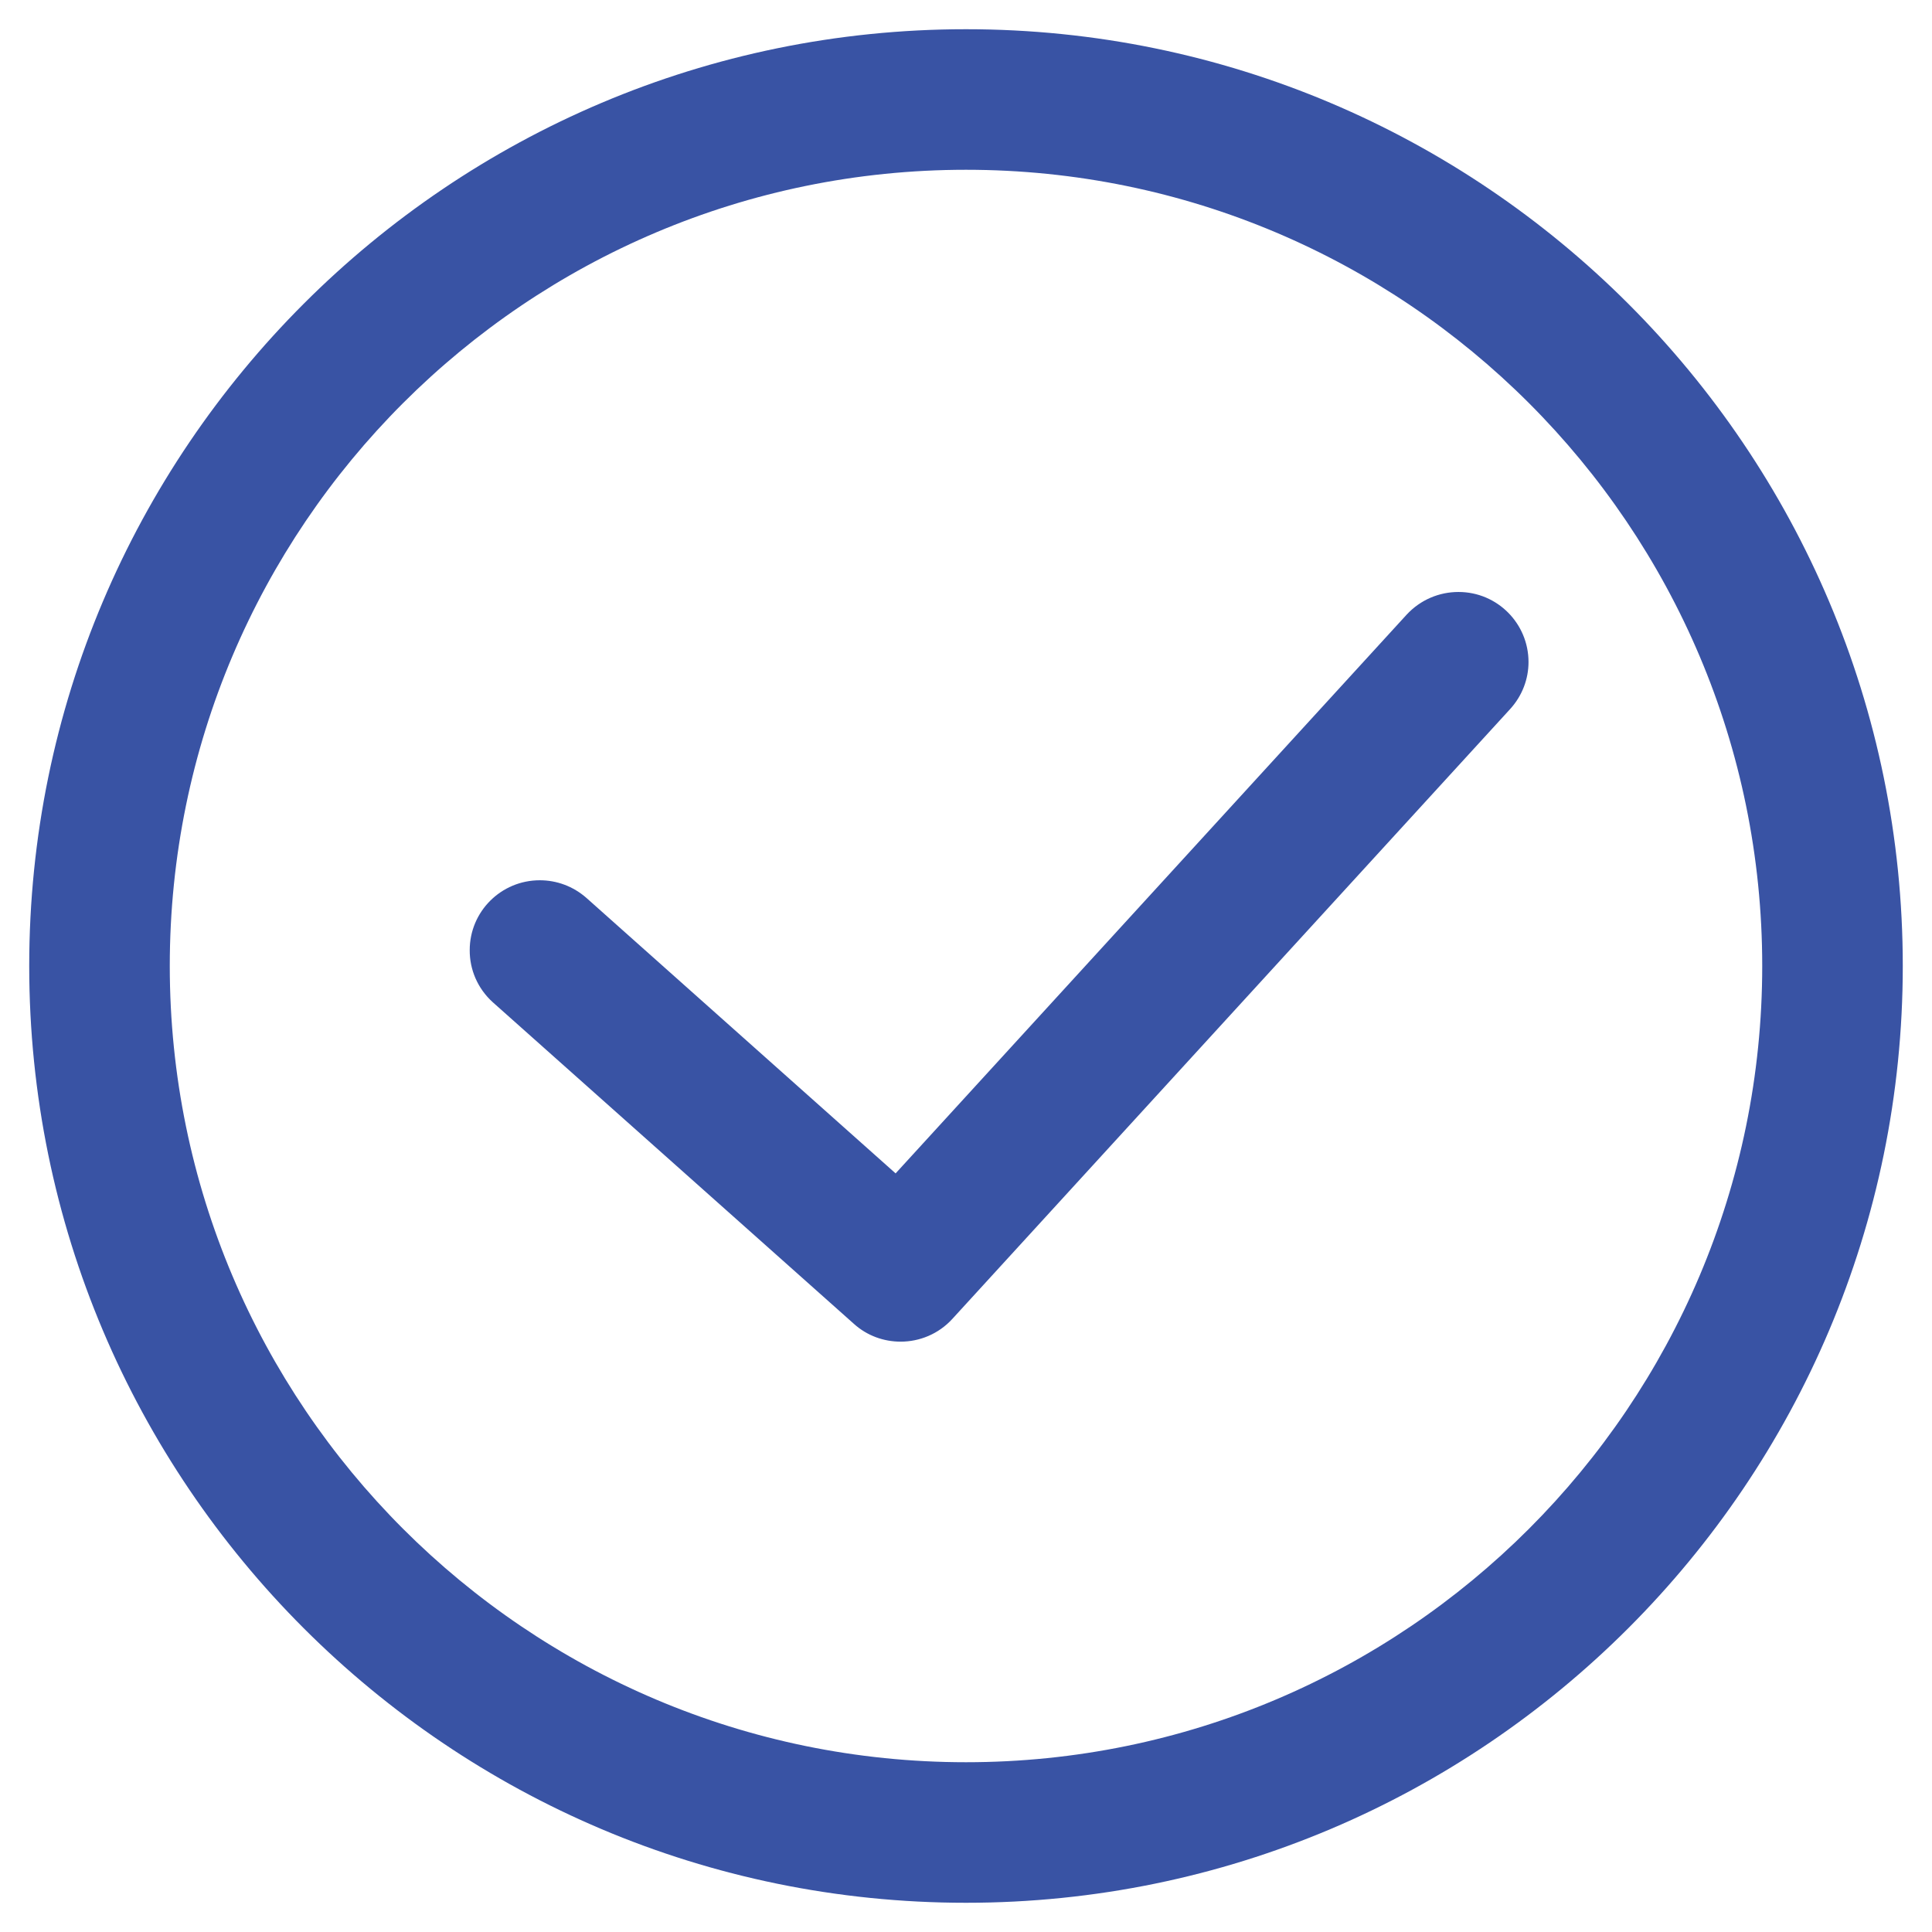 <?xml version="1.0" encoding="utf-8"?>
<!-- Generator: Adobe Illustrator 15.0.0, SVG Export Plug-In . SVG Version: 6.00 Build 0)  -->
<!DOCTYPE svg PUBLIC "-//W3C//DTD SVG 1.1//EN" "http://www.w3.org/Graphics/SVG/1.1/DTD/svg11.dtd">
<svg version="1.1" id="Layer_1" xmlns="http://www.w3.org/2000/svg" xmlns:xlink="http://www.w3.org/1999/xlink" x="0px" y="0px"
	 width="32px" height="32px" viewBox="0 0 32 32" enable-background="new 0 0 32 32" xml:space="preserve">
<path fill="#3953A4" d="M16,0.484c8.563,0,15.516,6.953,15.516,15.515c0,8.563-6.953,15.517-15.516,15.517
	c-8.563,0-15.516-6.953-15.516-15.517C0.484,7.437,7.437,0.484,16,0.484L16,0.484z M16,2.812c-7.278,0-13.188,5.908-13.188,13.187
	c0,7.278,5.91,13.189,13.188,13.189c7.279,0,13.188-5.911,13.188-13.189C29.188,8.72,23.279,2.812,16,2.812L16,2.812z M8.165,16.603
	l5.977,5.323c0.22,0.199,0.498,0.296,0.775,0.296c0.313,0,0.628-0.126,0.857-0.377l9.239-10.101
	c0.203-0.223,0.304-0.502,0.304-0.779c0-0.636-0.514-1.16-1.16-1.16c-0.317,0-0.629,0.127-0.86,0.377l-8.463,9.253l-5.118-4.56
	c-0.224-0.198-0.499-0.295-0.775-0.295c-0.644,0-1.161,0.52-1.161,1.157C7.778,16.057,7.909,16.373,8.165,16.603L8.165,16.603z"/>
</svg>
